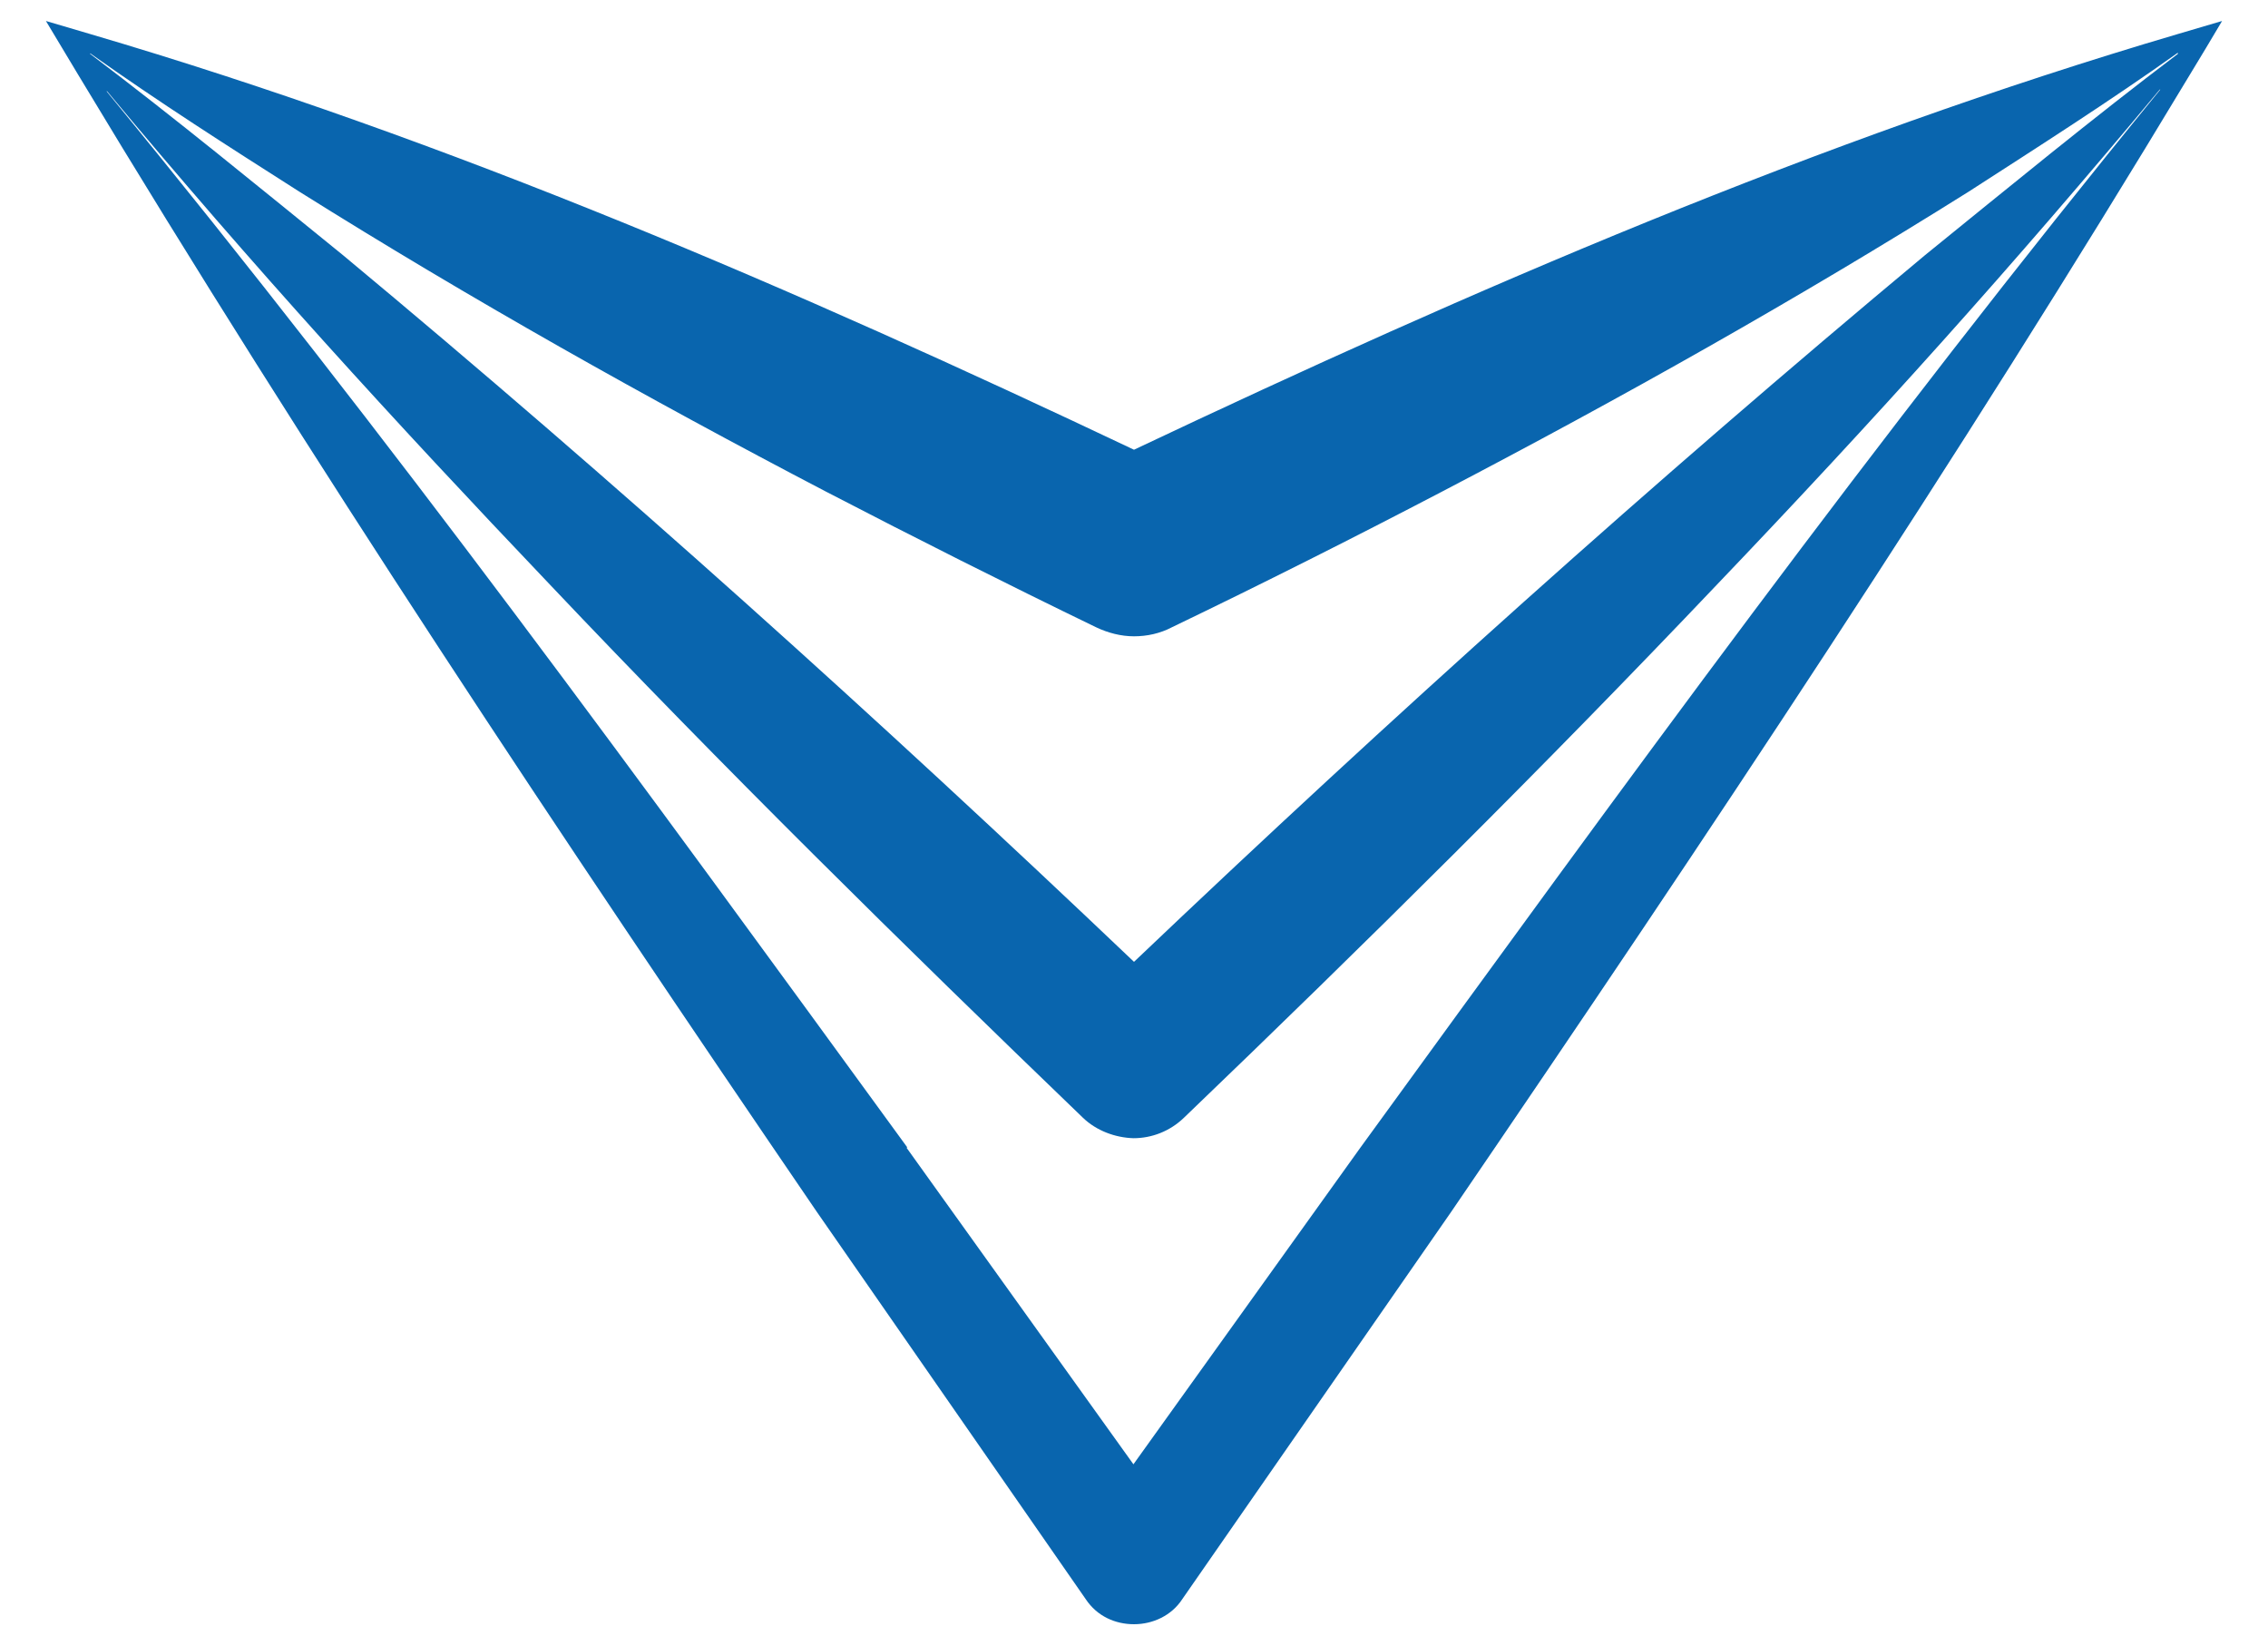 <svg xmlns="http://www.w3.org/2000/svg" id="Capa_1" viewBox="0 0 400 290.2"><defs><style>      .st0 {        fill: #0965ae;      }    </style></defs><path class="st0" d="M8.1,3.7c1.9,3.2,3.8,6.3,5.7,9.5,41.1,68.3,85.3,134.6,130.2,200.4l47.5,68.4c2,3,5.2,4.4,8.5,4.4s6.6-1.5,8.5-4.4l47.5-68.4c44.9-65.8,89.1-132.1,130.2-200.4,1.9-3.1,3.8-6.3,5.7-9.5l-7.8,2.3c-63.5,18.7-124.3,45-184.1,73.3C140.3,51,79.5,24.7,15.9,6l-7.8-2.3ZM15.9,9.6v-.2c12.1,8.6,24.5,16.5,36.9,24.4,30.3,19,61.3,36.4,92.9,52.9,15.8,8.2,31.7,16.2,47.6,23.9,2.1,1,4.4,1.6,6.7,1.6s4.6-.5,6.7-1.6c16-7.7,31.9-15.7,47.6-23.9,31.6-16.5,62.6-33.9,92.9-52.9,12.4-8,24.8-15.9,36.9-24.5v.2c-15.2,11.5-29.8,23.5-44.6,35.5-47.9,39.9-94.3,81.6-139.5,124.6-45.2-43-91.5-84.7-139.5-124.6-14.8-12-29.4-24-44.6-35.5ZM160,202.3C113.3,138.2,69.1,77.4,18.8,16.1h.1c25.9,31.1,50.3,57.8,78.1,87,30.5,32.2,62.1,63.3,94,94,2.4,2.3,5.7,3.5,8.9,3.6,3.2,0,6.4-1.2,8.9-3.6,32-30.7,63.5-61.9,94-94,27.9-29.2,52.2-56.2,78.1-87.3h.1c-50.2,61.4-94.5,122.5-141.1,186.6l-40,55.8c-11.6-16.2-40-55.8-40-55.8Z"></path></svg>